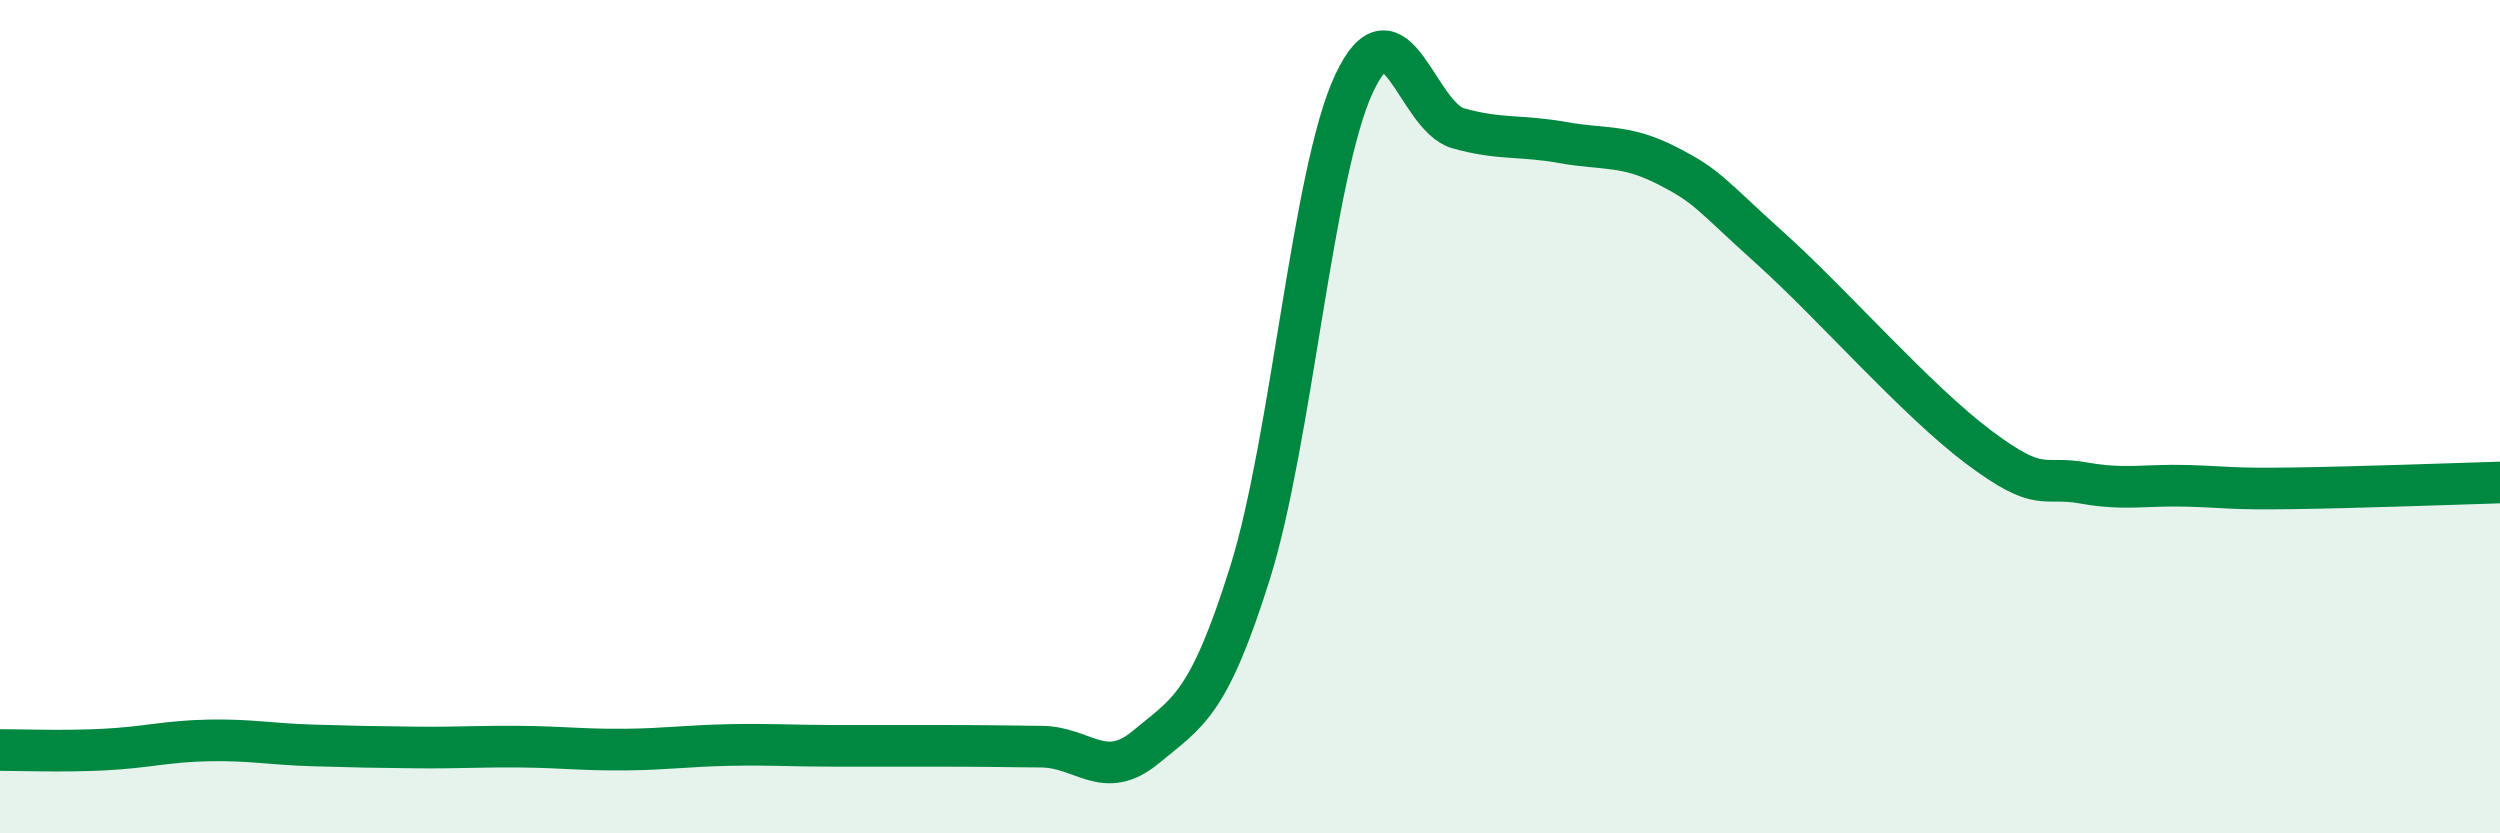 
    <svg width="60" height="20" viewBox="0 0 60 20" xmlns="http://www.w3.org/2000/svg">
      <path
        d="M 0,18 C 0.5,18 1.5,18.04 2.5,17.99 C 3.5,17.94 4,17.79 5,17.77 C 6,17.75 6.5,17.86 7.5,17.89 C 8.5,17.92 9,17.93 10,17.94 C 11,17.95 11.5,17.91 12.5,17.92 C 13.5,17.93 14,18 15,17.99 C 16,17.98 16.5,17.9 17.5,17.88 C 18.5,17.86 19,17.9 20,17.9 C 21,17.9 21.5,17.9 22.5,17.9 C 23.5,17.9 24,17.91 25,17.92 C 26,17.93 26.5,18.76 27.5,17.93 C 28.5,17.1 29,16.94 30,13.75 C 31,10.56 31.5,4.13 32.5,2 C 33.5,-0.13 34,2.8 35,3.08 C 36,3.36 36.5,3.24 37.5,3.42 C 38.5,3.6 39,3.46 40,3.97 C 41,4.48 41,4.62 42.5,5.97 C 44,7.32 46,9.62 47.5,10.74 C 49,11.86 49,11.41 50,11.59 C 51,11.77 51.5,11.63 52.5,11.66 C 53.5,11.69 53.5,11.74 55,11.72 C 56.5,11.7 59,11.61 60,11.58L60 20L0 20Z"
        fill="#008740"
        opacity="0.1"
        stroke-linecap="round"
        stroke-linejoin="round"
      />
      <path
        d="M 0,18 C 0.5,18 1.5,18.04 2.5,17.99 C 3.5,17.94 4,17.79 5,17.77 C 6,17.75 6.5,17.86 7.5,17.89 C 8.5,17.92 9,17.93 10,17.94 C 11,17.95 11.5,17.91 12.5,17.92 C 13.5,17.93 14,18 15,17.99 C 16,17.98 16.5,17.9 17.5,17.88 C 18.5,17.86 19,17.9 20,17.9 C 21,17.9 21.5,17.9 22.5,17.9 C 23.5,17.9 24,17.91 25,17.92 C 26,17.93 26.5,18.76 27.5,17.93 C 28.5,17.1 29,16.94 30,13.75 C 31,10.56 31.5,4.13 32.5,2 C 33.5,-0.13 34,2.8 35,3.08 C 36,3.36 36.5,3.24 37.5,3.42 C 38.5,3.6 39,3.46 40,3.97 C 41,4.48 41,4.62 42.5,5.97 C 44,7.32 46,9.62 47.5,10.74 C 49,11.86 49,11.41 50,11.59 C 51,11.77 51.5,11.63 52.5,11.66 C 53.5,11.69 53.5,11.74 55,11.72 C 56.5,11.7 59,11.61 60,11.58"
        stroke="#008740"
        stroke-width="1"
        fill="none"
        stroke-linecap="round"
        stroke-linejoin="round"
      />
    </svg>
  